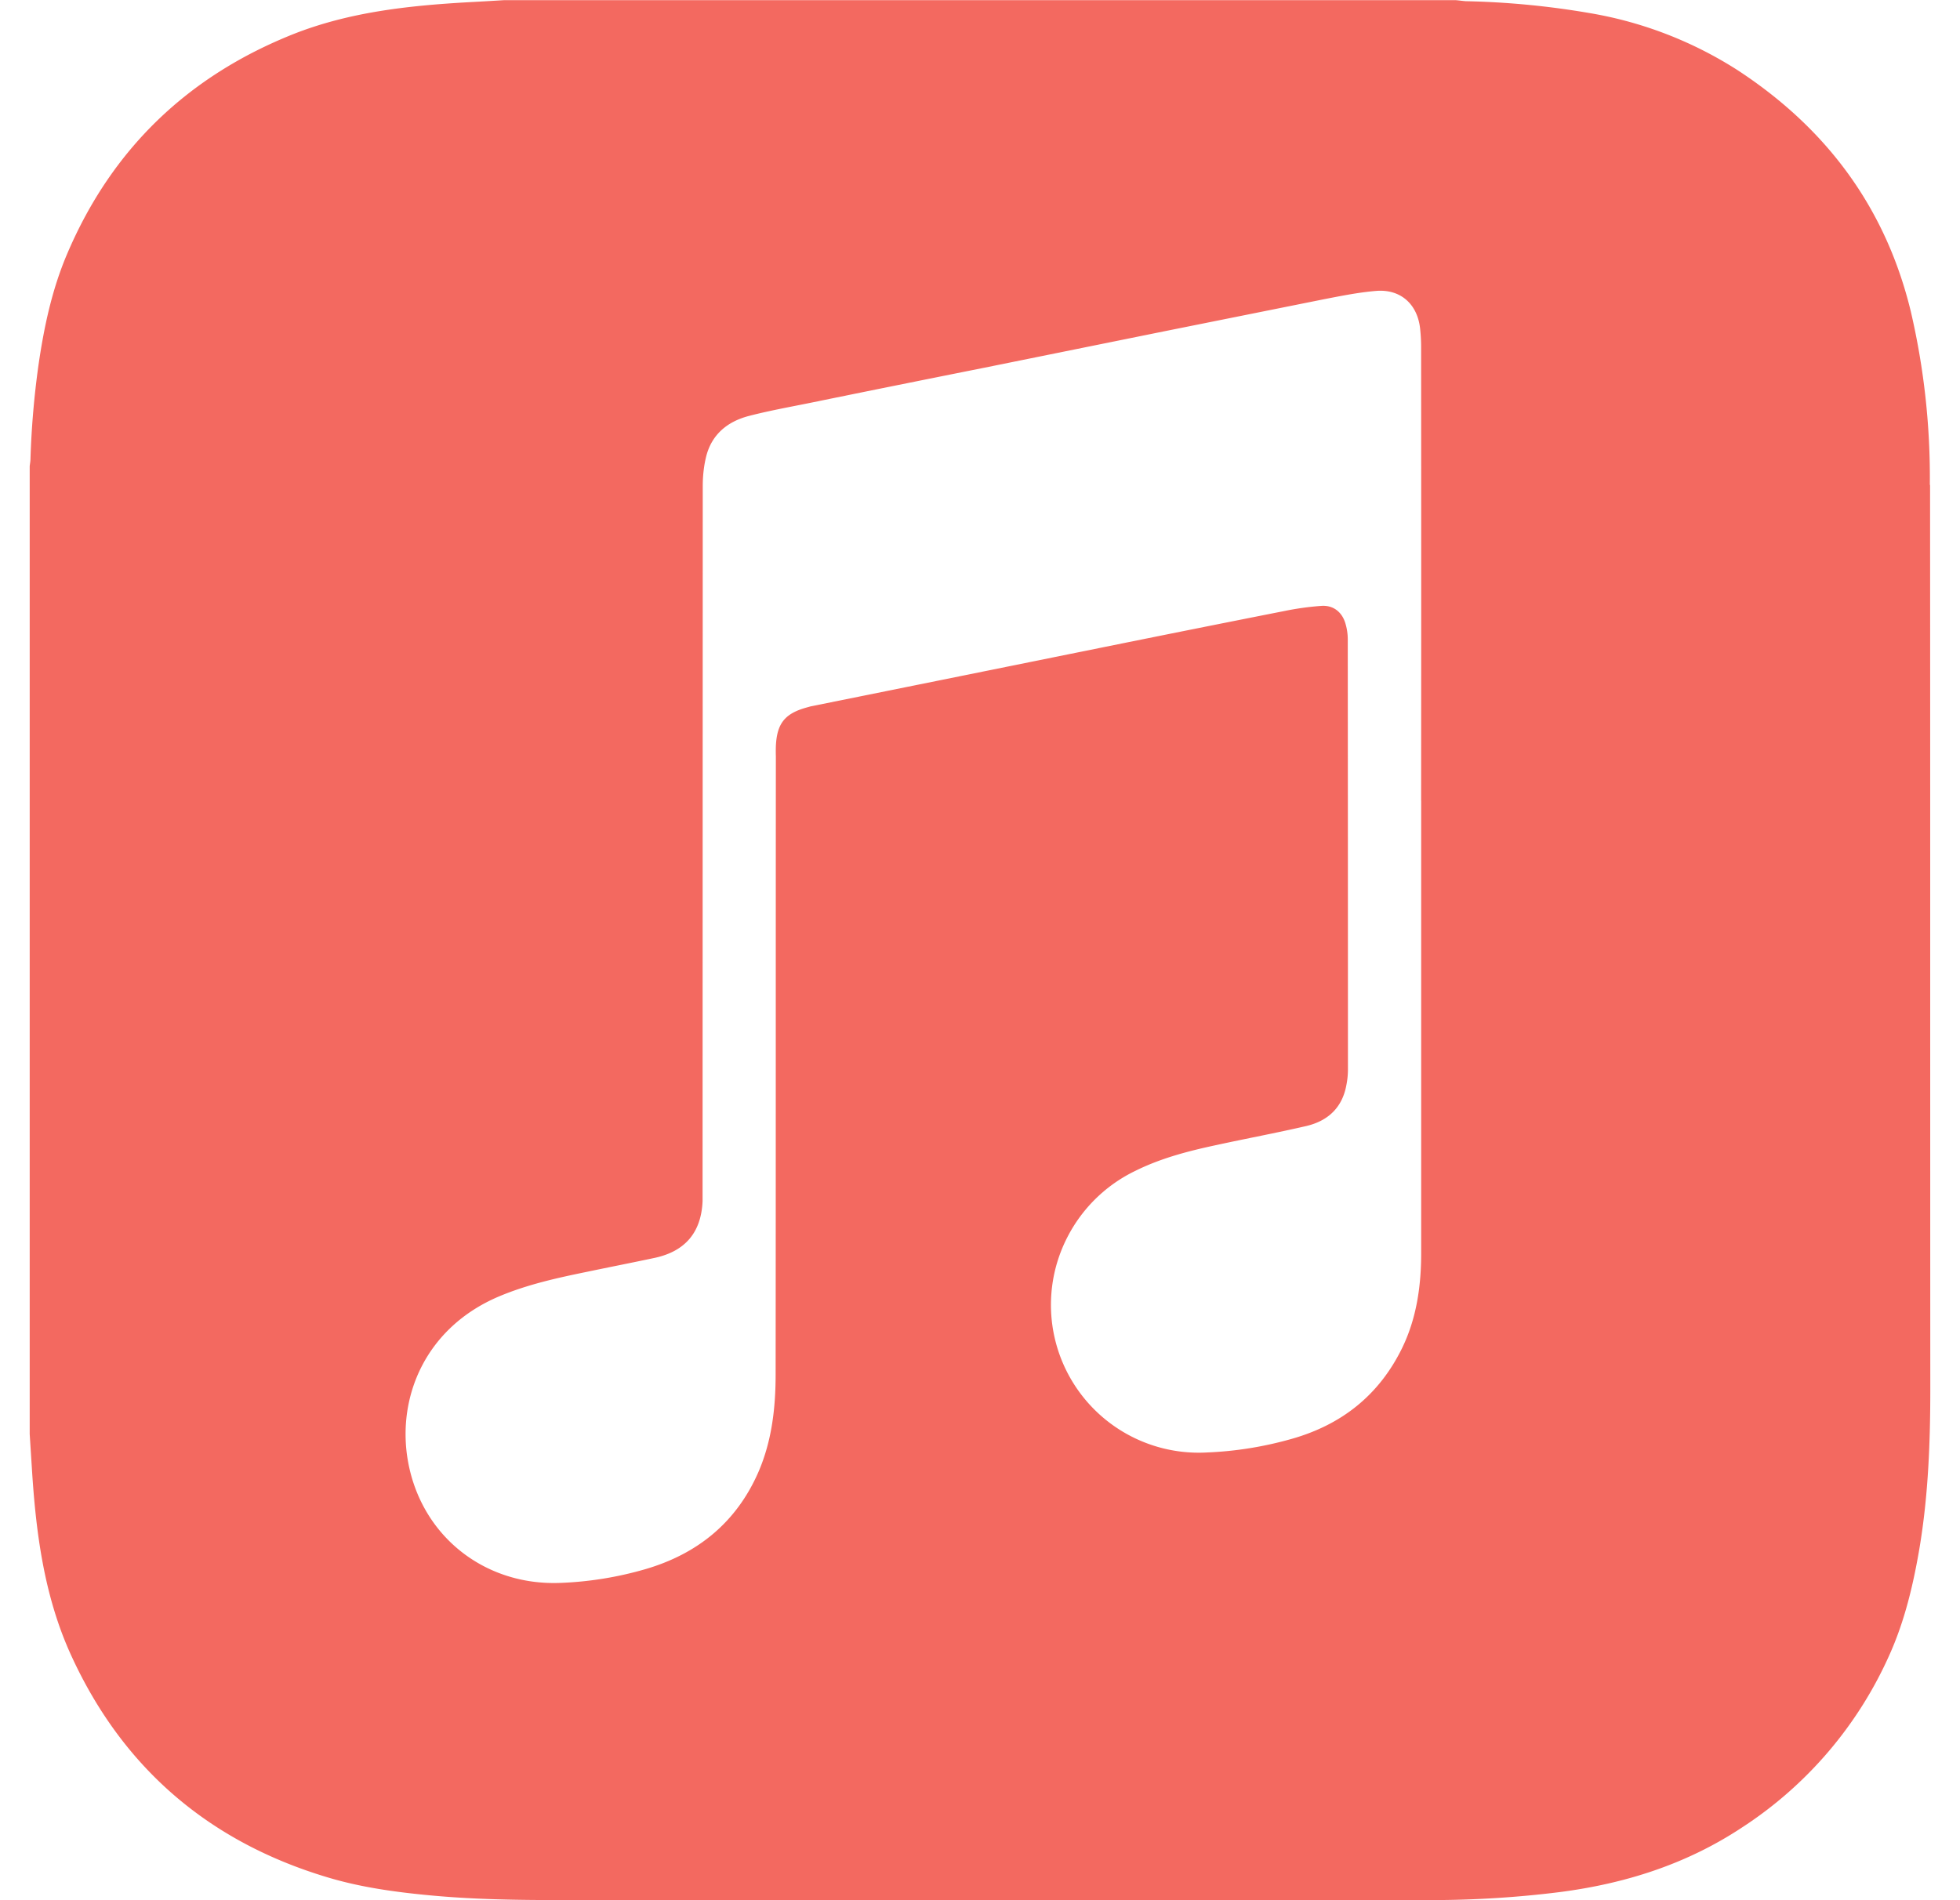 <svg width="33" height="32" fill="none" xmlns="http://www.w3.org/2000/svg"><g clip-path="url(#prefix__clip0_19240_219536)"><path d="M32.492 8.166c.01-.983-.097-1.963-.32-2.92-.423-1.747-1.416-3.08-2.907-4.058A6.667 6.667 0 0026.763.22a14 14 0 00-2.086-.2c-.053-.004-.11-.013-.165-.017H8.482a67.42 67.42 0 01-.607.035C6.879.095 5.888.202 4.95.57c-1.782.707-3.067 1.936-3.82 3.707C.875 4.875.74 5.51.647 6.155a14.667 14.667 0 00-.134 1.573c0 .043-.009.083-.013.124V24.15l.036.565c.067 1.087.205 2.165.663 3.164.866 1.893 2.317 3.137 4.312 3.735.56.169 1.141.249 1.724.304.74.07 1.48.08 2.222.08h14.707c.7-.003 1.399-.047 2.093-.134 1.096-.141 2.128-.466 3.06-1.08a6.734 6.734 0 002.507-2.942c.248-.56.39-1.16.493-1.766.151-.9.184-1.81.183-2.72-.003-5.066 0-10.126-.004-15.19h-.004zm-8.564 5.32v7.616c0 .556-.077 1.102-.325 1.608-.387.786-1.014 1.282-1.851 1.52-.466.133-.941.21-1.427.23a2.489 2.489 0 01-2.352-3.629c.25-.486.652-.878 1.146-1.115.43-.213.893-.333 1.357-.432.504-.11 1.01-.204 1.512-.32.365-.084.61-.306.68-.688a1.34 1.34 0 00.027-.257c0-2.42-.001-4.84-.003-7.257a.931.931 0 00-.035-.247c-.053-.2-.2-.324-.405-.312a4.84 4.84 0 00-.633.088c-1.014.2-2.027.403-3.04.608l-3.1.627-1.832.37-.064.018c-.37.102-.503.27-.52.653a2.784 2.784 0 000 .173c-.003 3.47 0 6.939-.004 10.407 0 .56-.063 1.115-.287 1.636-.37.853-1.027 1.387-1.912 1.644a5.922 5.922 0 01-1.433.23c-1.28.047-2.34-.8-2.56-2.06-.187-1.082.306-2.246 1.538-2.766.476-.2.974-.31 1.478-.413.382-.08.766-.155 1.146-.236.51-.112.777-.43.8-.952v-.2l.003-11.843c0-.164.017-.333.056-.493.093-.38.364-.598.728-.691.34-.088.687-.15 1.032-.22.978-.2 1.956-.397 2.933-.592l3.027-.613 2.68-.538c.293-.057.59-.117.884-.141.413-.033.697.227.739.643.01.097.016.196.016.297.002 2.547.002 5.095 0 7.643l.001.004z" fill="#F36960"/></g><defs><clipPath id="prefix__clip0_19240_219536"><path fill="#fff" transform="translate(.5)" d="M0 0h32v32H0z"/></clipPath></defs></svg>